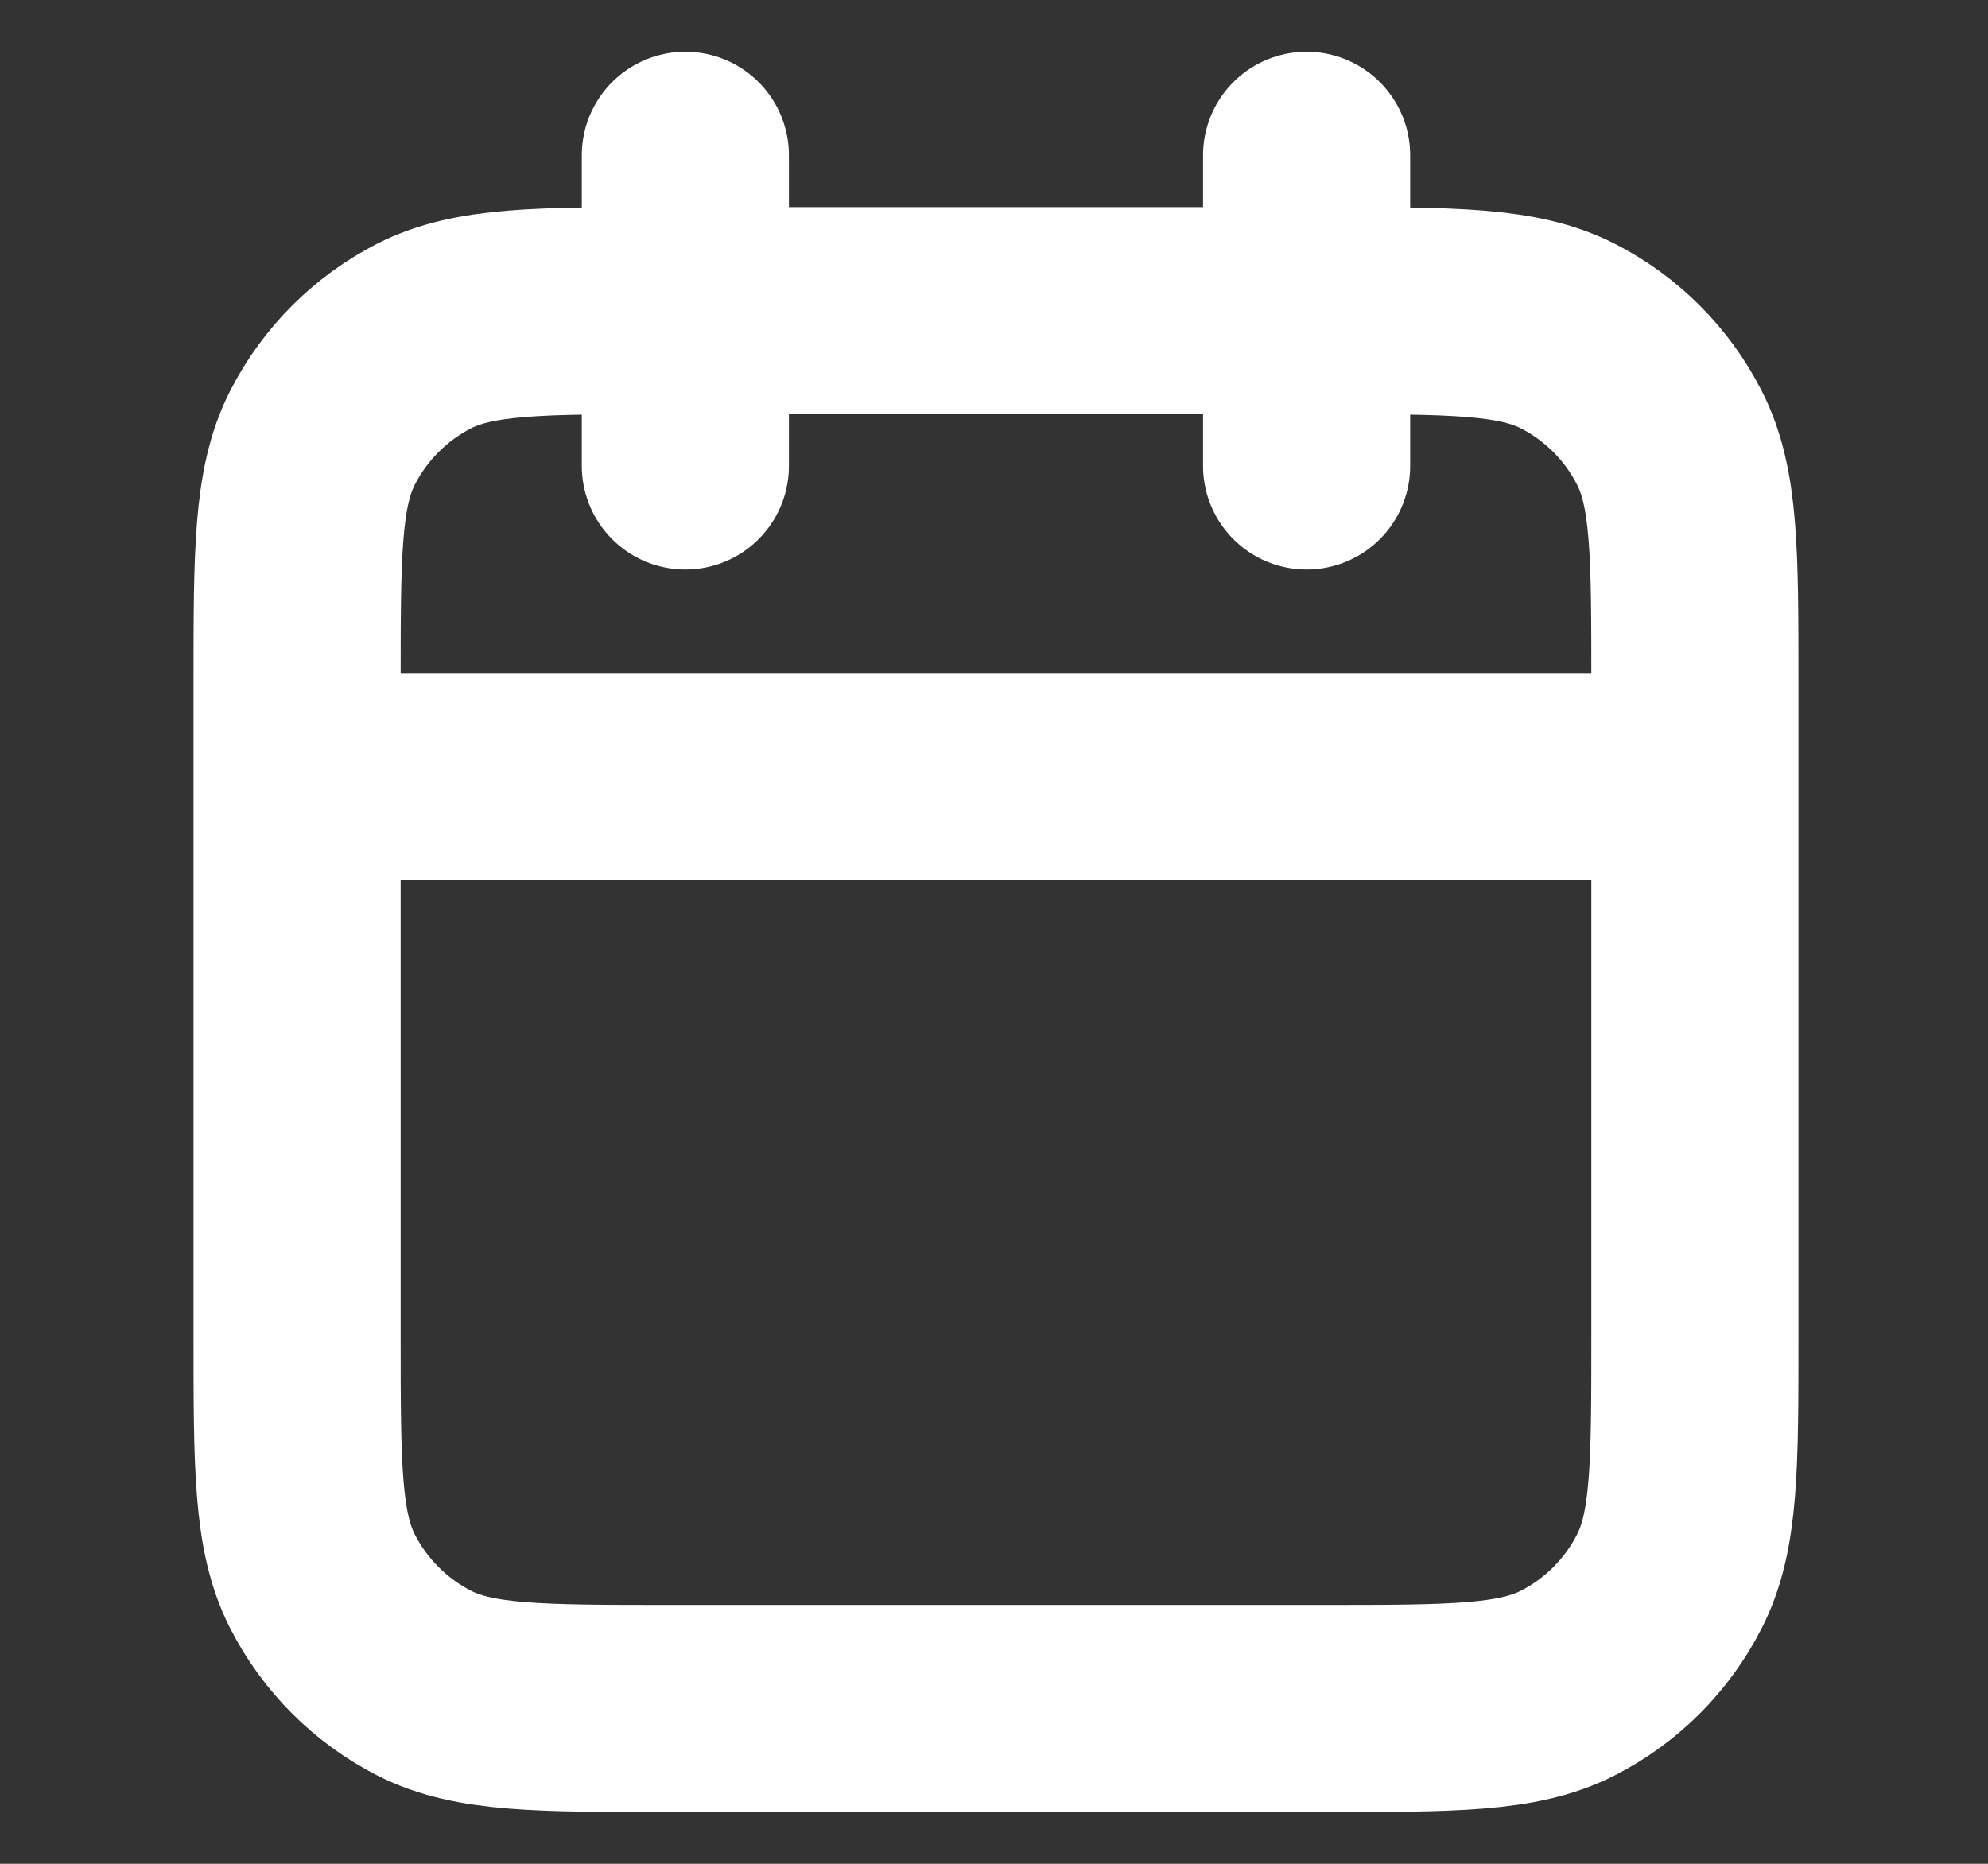 <svg width="16" height="15" viewBox="0 0 16 15" fill="none" xmlns="http://www.w3.org/2000/svg">
<rect x="0" y="0" width="16" height="15" fill="#333333" stroke="none"/>
<path d="M13.641 6.25H2.391M10.516 1.25V3.75M5.516 1.25V3.75M5.391 13.75H10.641C11.691 13.75 12.216 13.75 12.617 13.546C12.97 13.366 13.257 13.079 13.436 12.726C13.641 12.325 13.641 11.8 13.641 10.75V5.5C13.641 4.45 13.641 3.925 13.436 3.524C13.257 3.171 12.97 2.884 12.617 2.704C12.216 2.5 11.691 2.5 10.641 2.5H5.391C4.341 2.5 3.815 2.5 3.414 2.704C3.062 2.884 2.775 3.171 2.595 3.524C2.391 3.925 2.391 4.45 2.391 5.5V10.75C2.391 11.8 2.391 12.325 2.595 12.726C2.775 13.079 3.062 13.366 3.414 13.546C3.815 13.75 4.341 13.75 5.391 13.75Z" stroke="white" stroke-width="1.667" stroke-linecap="round" stroke-linejoin="round"/>
</svg>

